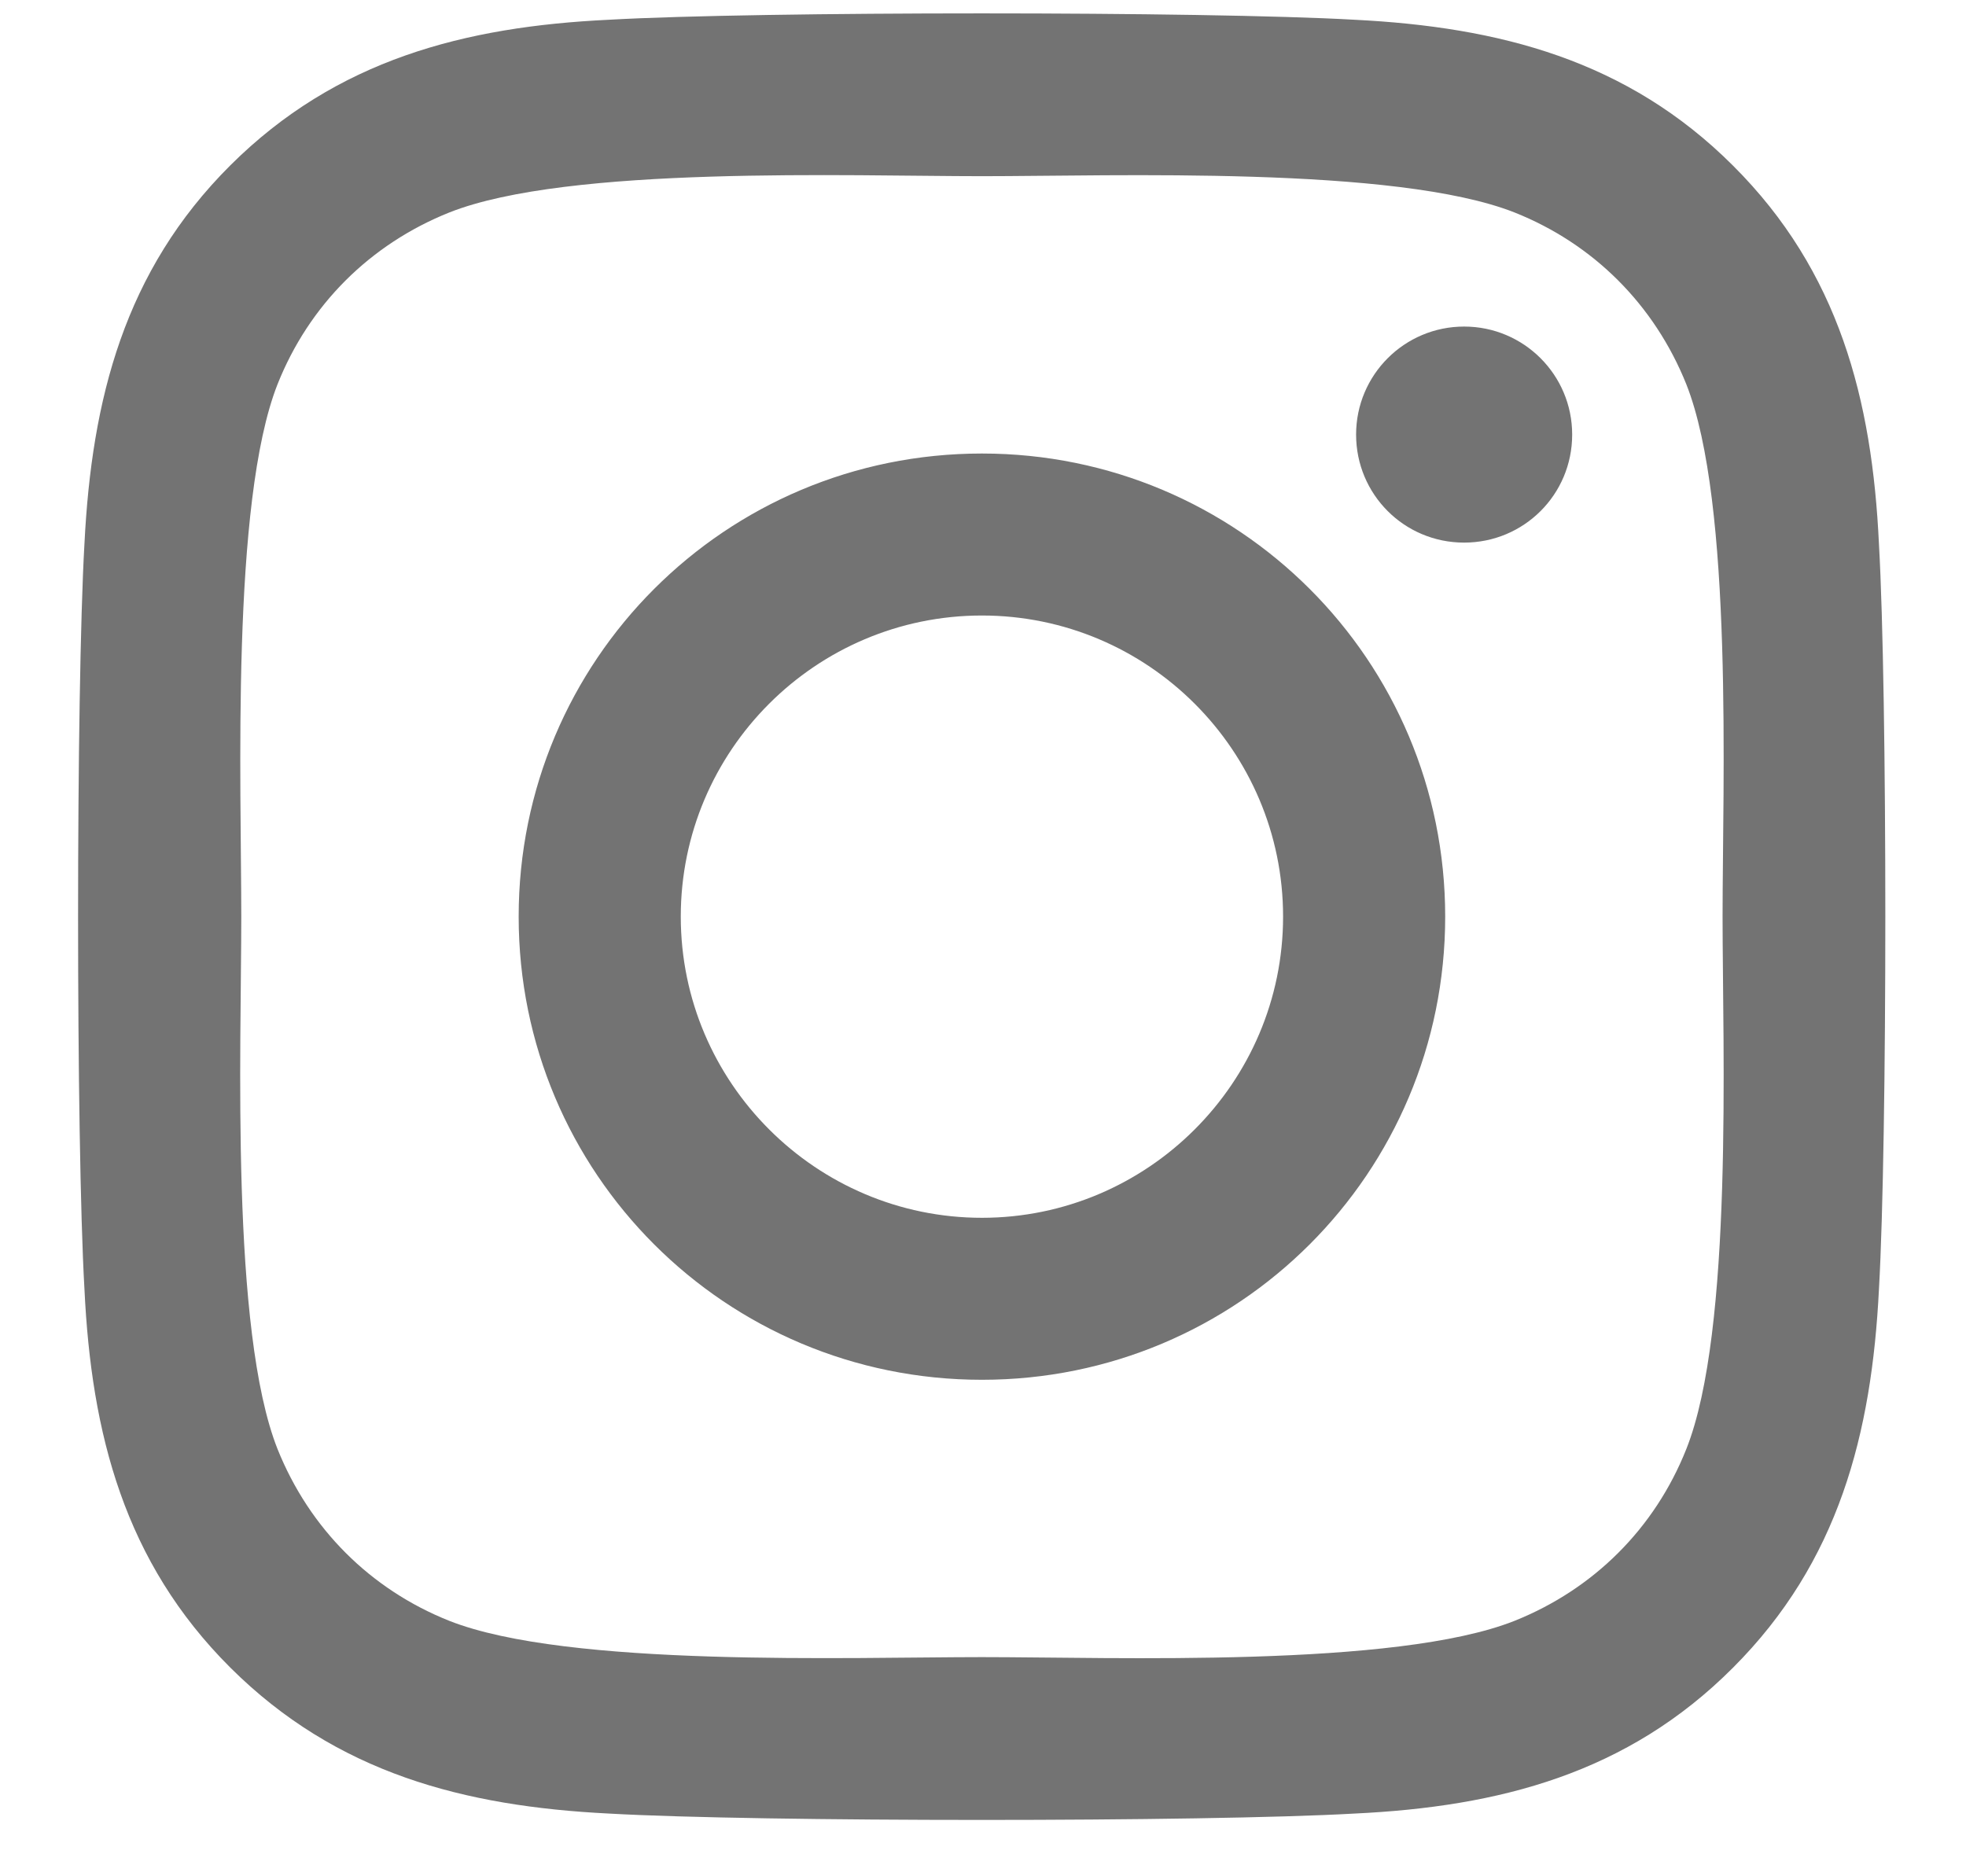 <svg xmlns="http://www.w3.org/2000/svg" width="22" height="21" viewBox="0 0 22 21" fill="none"><path d="M10.988 5.076C8.118 5.076 5.804 7.39 5.804 10.259C5.804 13.129 8.118 15.443 10.988 15.443C13.857 15.443 16.172 13.129 16.172 10.259C16.172 7.39 13.857 5.076 10.988 5.076ZM10.988 13.63C9.134 13.63 7.618 12.118 7.618 10.259C7.618 8.401 9.129 6.889 10.988 6.889C12.847 6.889 14.358 8.401 14.358 10.259C14.358 12.118 12.842 13.63 10.988 13.63ZM17.593 4.864C17.593 5.536 17.052 6.073 16.384 6.073C15.711 6.073 15.175 5.531 15.175 4.864C15.175 4.196 15.716 3.655 16.384 3.655C17.052 3.655 17.593 4.196 17.593 4.864ZM21.026 6.091C20.95 4.471 20.579 3.036 19.393 1.854C18.211 0.672 16.776 0.302 15.157 0.221C13.487 0.126 8.484 0.126 6.815 0.221C5.199 0.298 3.765 0.668 2.578 1.85C1.392 3.032 1.026 4.467 0.945 6.086C0.85 7.756 0.85 12.759 0.945 14.428C1.022 16.048 1.392 17.483 2.578 18.665C3.765 19.847 5.195 20.217 6.815 20.298C8.484 20.393 13.487 20.393 15.157 20.298C16.776 20.221 18.211 19.851 19.393 18.665C20.575 17.483 20.945 16.048 21.026 14.428C21.121 12.759 21.121 7.76 21.026 6.091ZM18.87 16.219C18.518 17.104 17.837 17.785 16.948 18.141C15.617 18.669 12.459 18.547 10.988 18.547C9.517 18.547 6.354 18.665 5.028 18.141C4.144 17.789 3.463 17.108 3.106 16.219C2.578 14.888 2.7 11.73 2.7 10.259C2.7 8.789 2.583 5.626 3.106 4.3C3.458 3.415 4.139 2.734 5.028 2.378C6.359 1.85 9.517 1.972 10.988 1.972C12.459 1.972 15.621 1.854 16.948 2.378C17.832 2.73 18.513 3.411 18.87 4.3C19.398 5.631 19.276 8.789 19.276 10.259C19.276 11.73 19.398 14.893 18.87 16.219Z" fill="#737373"></path></svg>